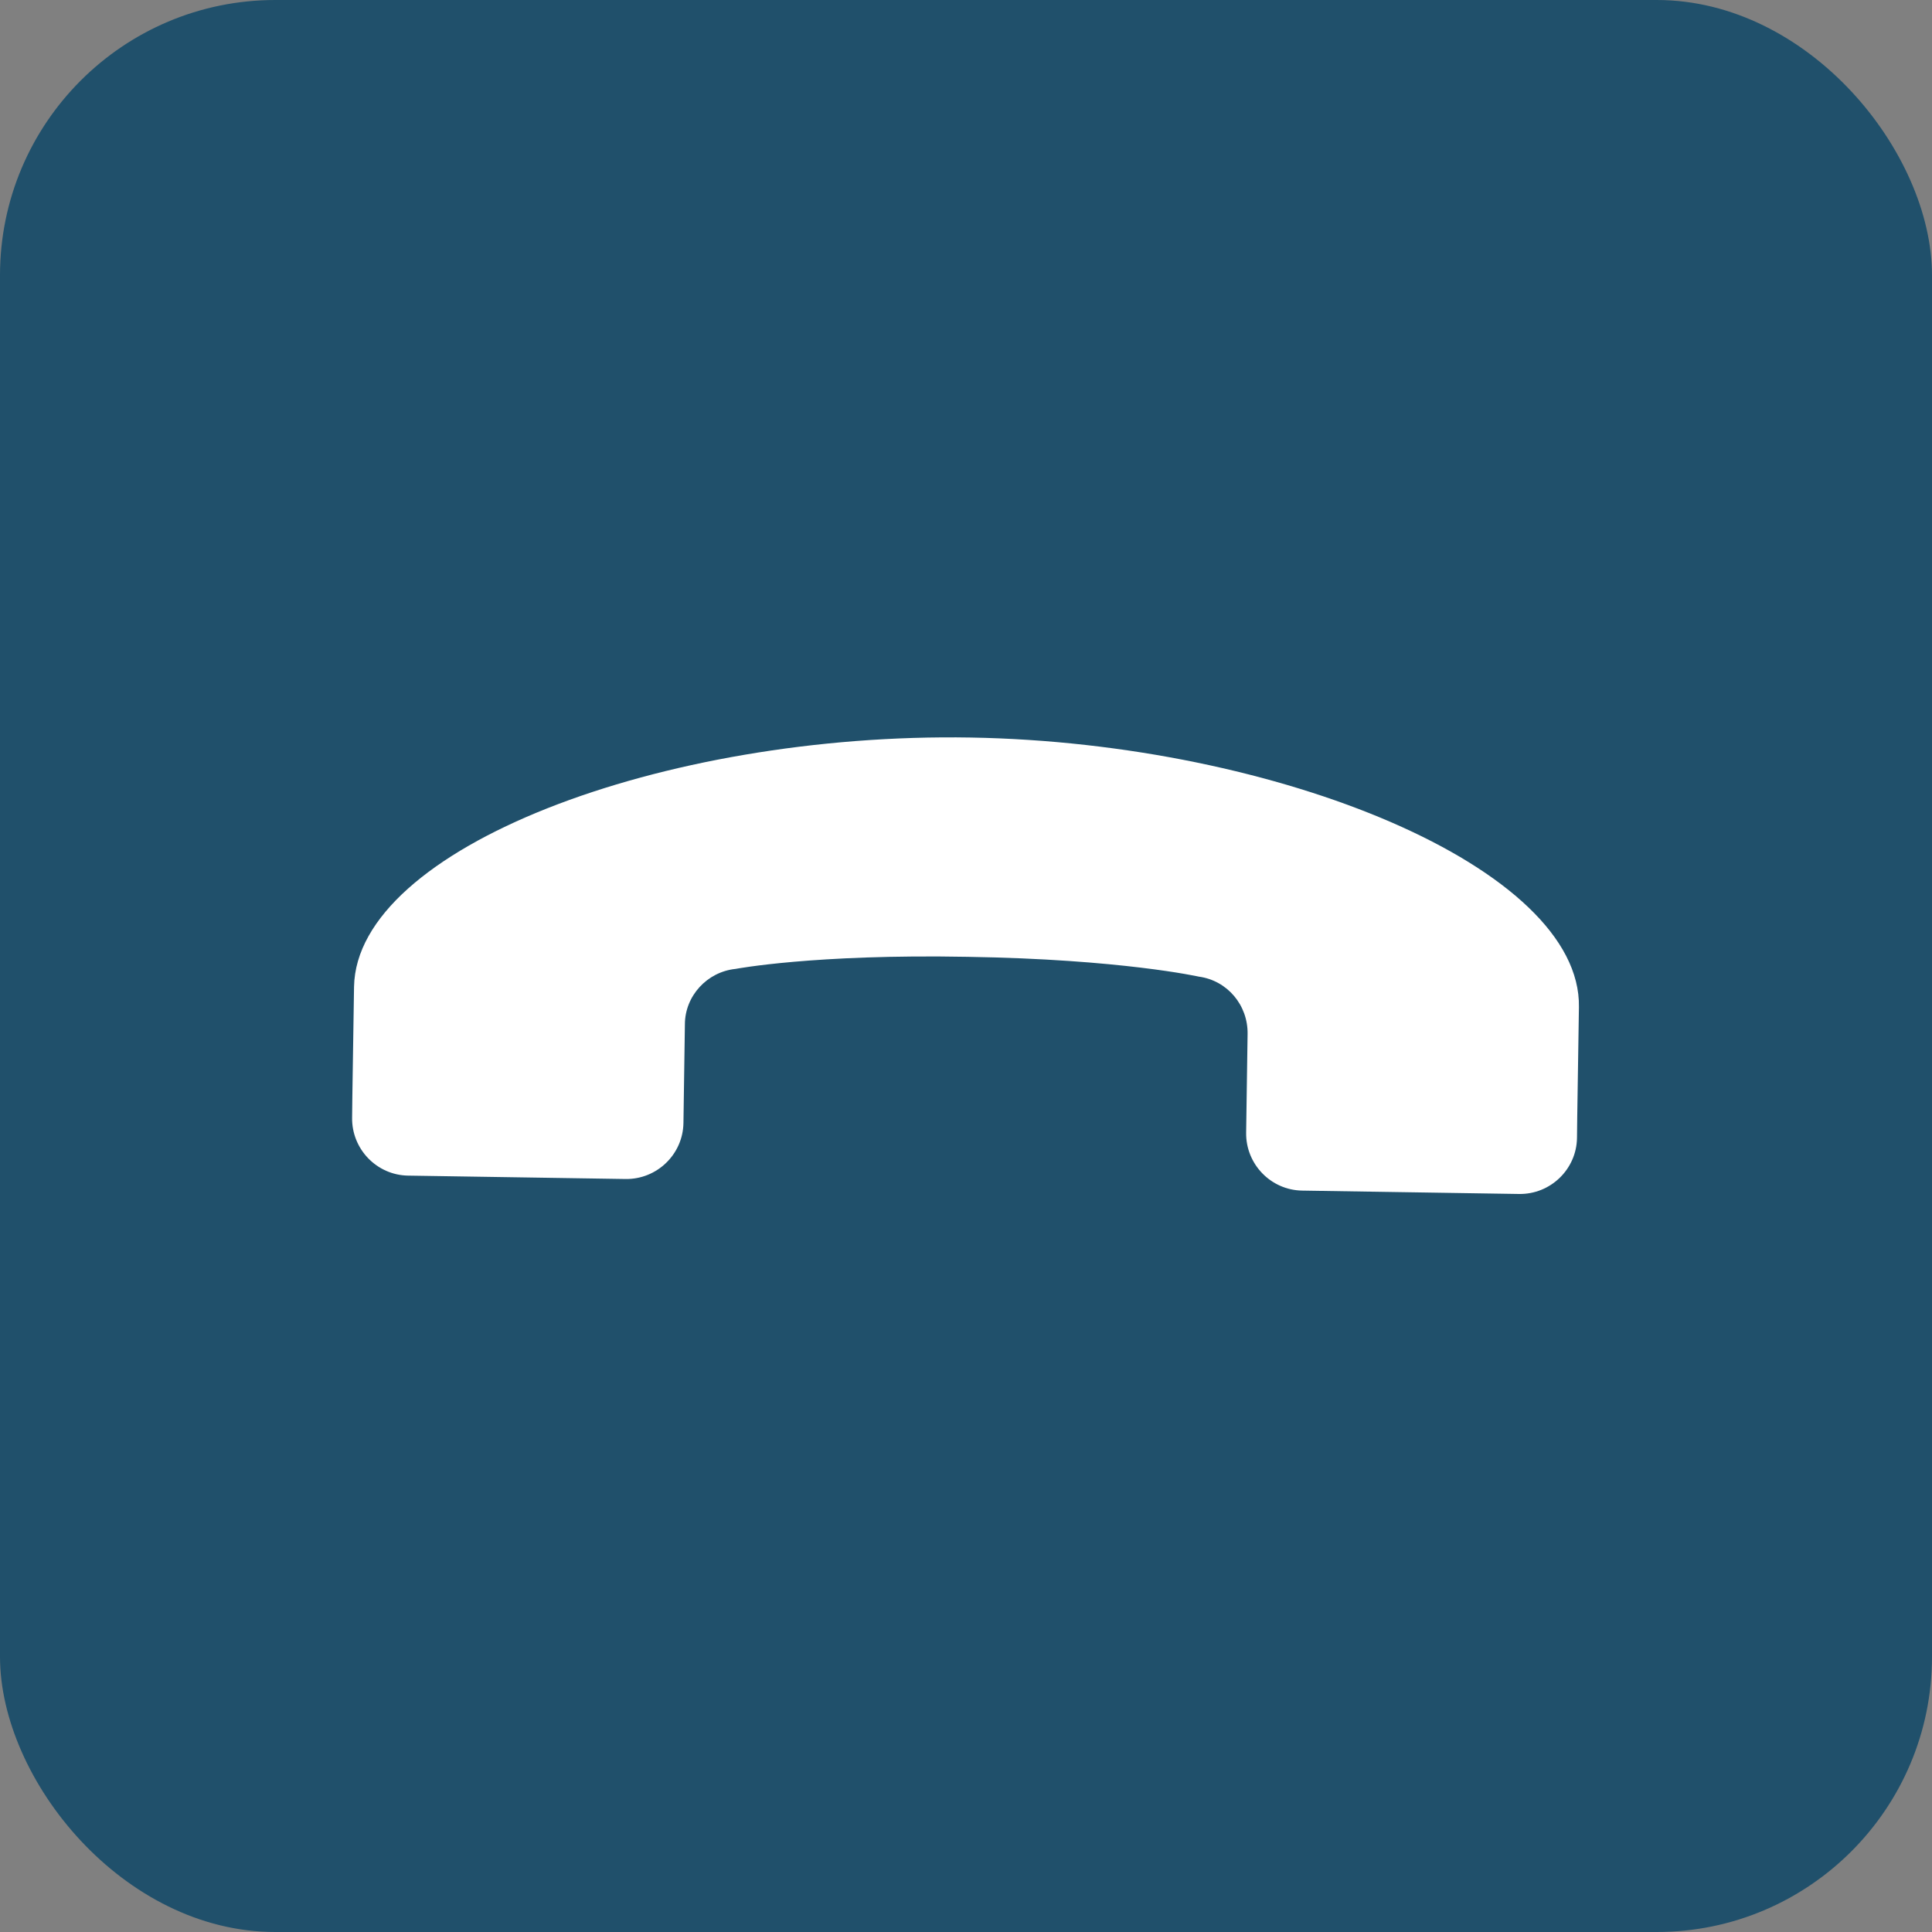 <?xml version="1.0" encoding="UTF-8"?><svg id="_レイヤー_2" xmlns="http://www.w3.org/2000/svg" viewBox="0 0 40 40"><rect x="0" y="0" width="40" height="40" fill="#808080" stroke="none"/><defs><style>.cls-1{fill:#fff;}.cls-2{fill:#20506b;}</style></defs><g id="_レイヤー_2-2"><rect class="cls-2" width="40" height="40" rx="5.7" ry="5.7"/><path class="cls-1" d="M8.46,24.34l4.49.07c.65.01,1.19-.51,1.2-1.16l.03-2.04c0-.59.46-1.09,1.05-1.15,0,0,1.62-.31,4.8-.25,3.18.05,4.79.41,4.79.41.59.08,1.02.59,1.01,1.19l-.03,2.04c-.01.65.51,1.19,1.16,1.2l4.49.07c.65.01,1.19-.51,1.2-1.16,0-.02,0-.24.04-2.71.05-2.87-6.21-5.47-12.59-5.58-6.39-.11-12.72,2.29-12.77,5.16-.04,2.46-.04,2.69-.04,2.71-.01.65.51,1.19,1.16,1.2Z"/></g></svg>